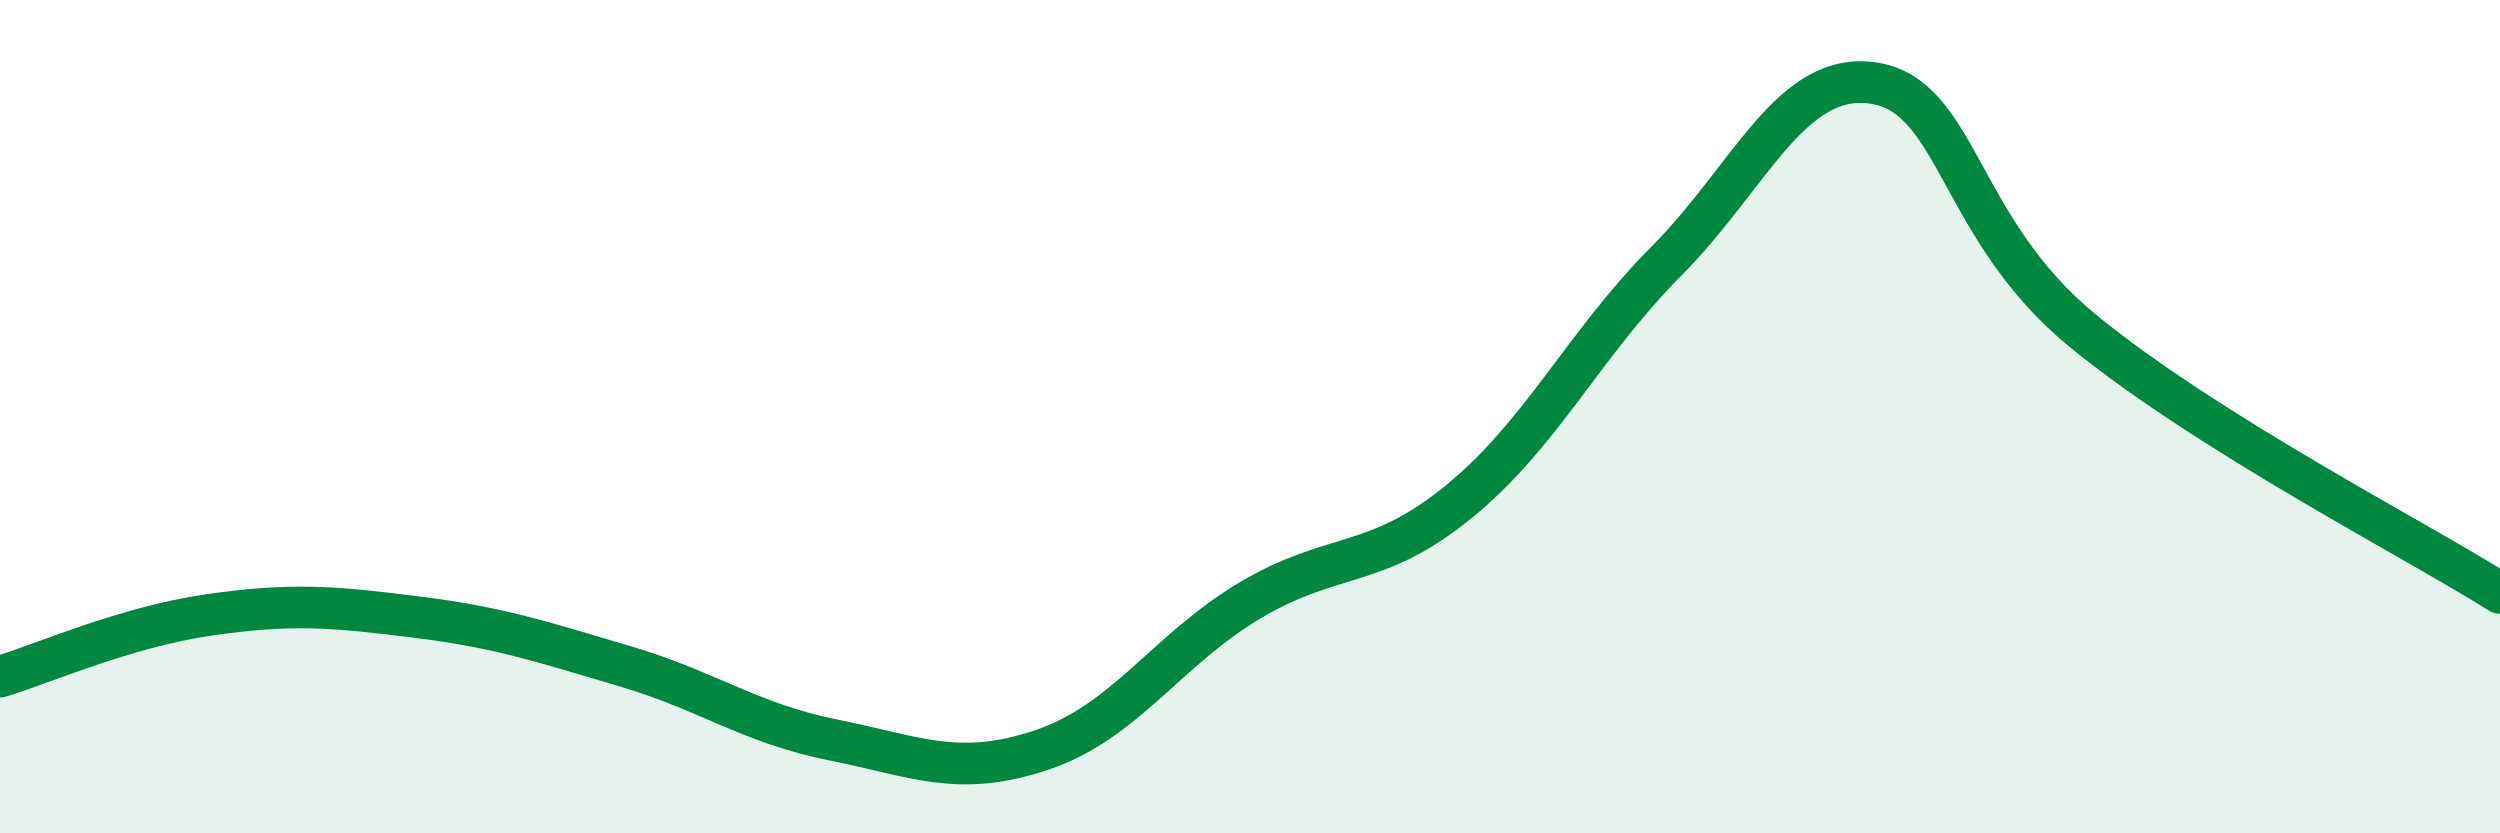 
    <svg width="60" height="20" viewBox="0 0 60 20" xmlns="http://www.w3.org/2000/svg">
      <path
        d="M 0,16.24 C 1,15.94 3,15.05 5,14.76 C 7,14.47 8,14.56 10,14.81 C 12,15.06 13,15.4 15,15.99 C 17,16.58 18,17.36 20,17.76 C 22,18.16 23,18.67 25,18 C 27,17.33 28,15.6 30,14.41 C 32,13.22 33,13.68 35,12.05 C 37,10.42 38,8.27 40,6.26 C 42,4.25 43,1.66 45,2 C 47,2.34 47,5.5 50,7.95 C 53,10.4 58,12.97 60,14.23L60 20L0 20Z"
        fill="#008740"
        opacity="0.1"
        stroke-linecap="round"
        stroke-linejoin="round"
      />
      <path
        d="M 0,16.24 C 1,15.94 3,15.05 5,14.76 C 7,14.47 8,14.56 10,14.81 C 12,15.06 13,15.4 15,15.99 C 17,16.58 18,17.36 20,17.76 C 22,18.16 23,18.67 25,18 C 27,17.33 28,15.6 30,14.41 C 32,13.22 33,13.68 35,12.05 C 37,10.42 38,8.27 40,6.26 C 42,4.25 43,1.66 45,2 C 47,2.34 47,5.5 50,7.95 C 53,10.4 58,12.97 60,14.23"
        stroke="#008740"
        stroke-width="1"
        fill="none"
        stroke-linecap="round"
        stroke-linejoin="round"
      />
    </svg>
  